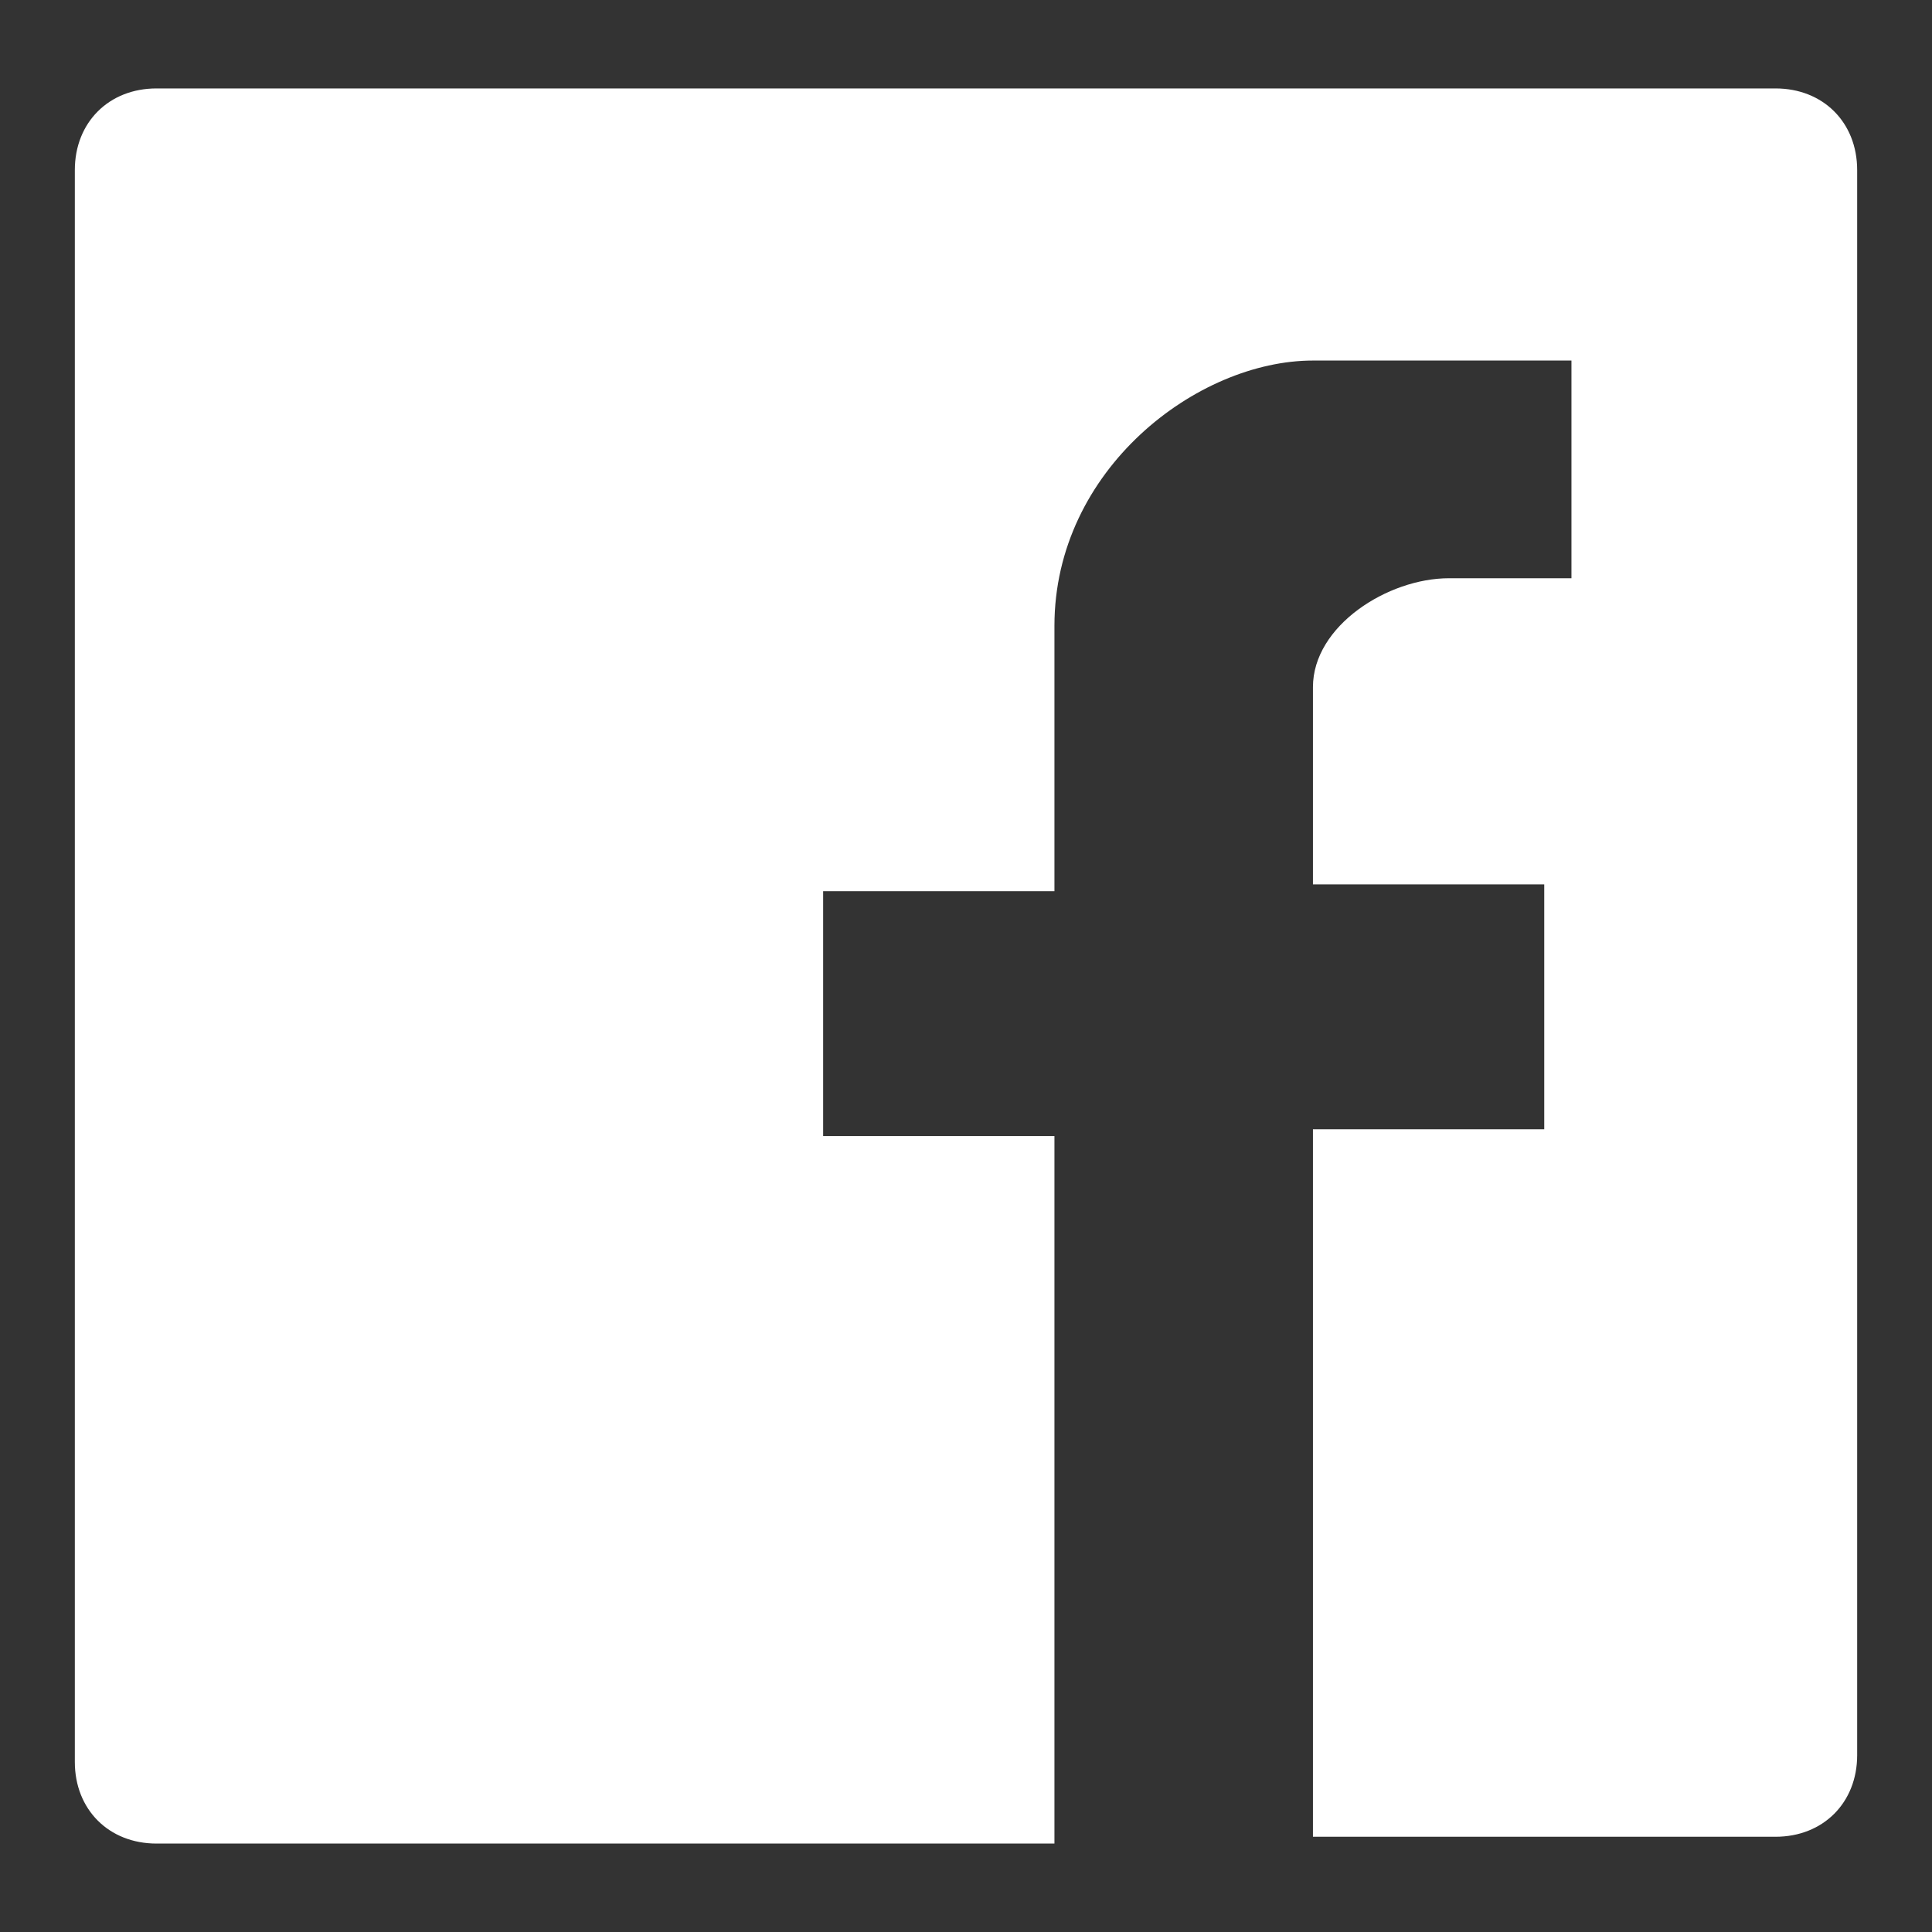 <?xml version="1.0" encoding="UTF-8"?>
<svg id="Layer_1" data-name="Layer 1" xmlns="http://www.w3.org/2000/svg" version="1.1" viewBox="0 0 28.4 28.4">
  <rect x="0" y="0" width="28.4" height="28.4" fill="#333333" stroke="none"/>
  <defs>
    <style>
      .cls-1 {
        fill: #fff;
        stroke-width: 0px;
      }
    </style>
  </defs>
  <path class="cls-1" d="M27.3,25.9V2.5c0-.7-.5-1.2-1.2-1.2H2.3c-.7,0-1.2.5-1.2,1.2v23.4c0,.7.5,1.2,1.2,1.2h13.2v-10.4h-3.4v-3.6h3.4v-3.9c0-2.3,2.1-3.9,3.8-3.9h3.8v3.2h-1.8c-.9,0-2,.7-2,1.6v2.9h3.4v3.6h-3.4v10.4h6.8c.7,0,1.2-.5,1.2-1.2Z"/>
</svg>